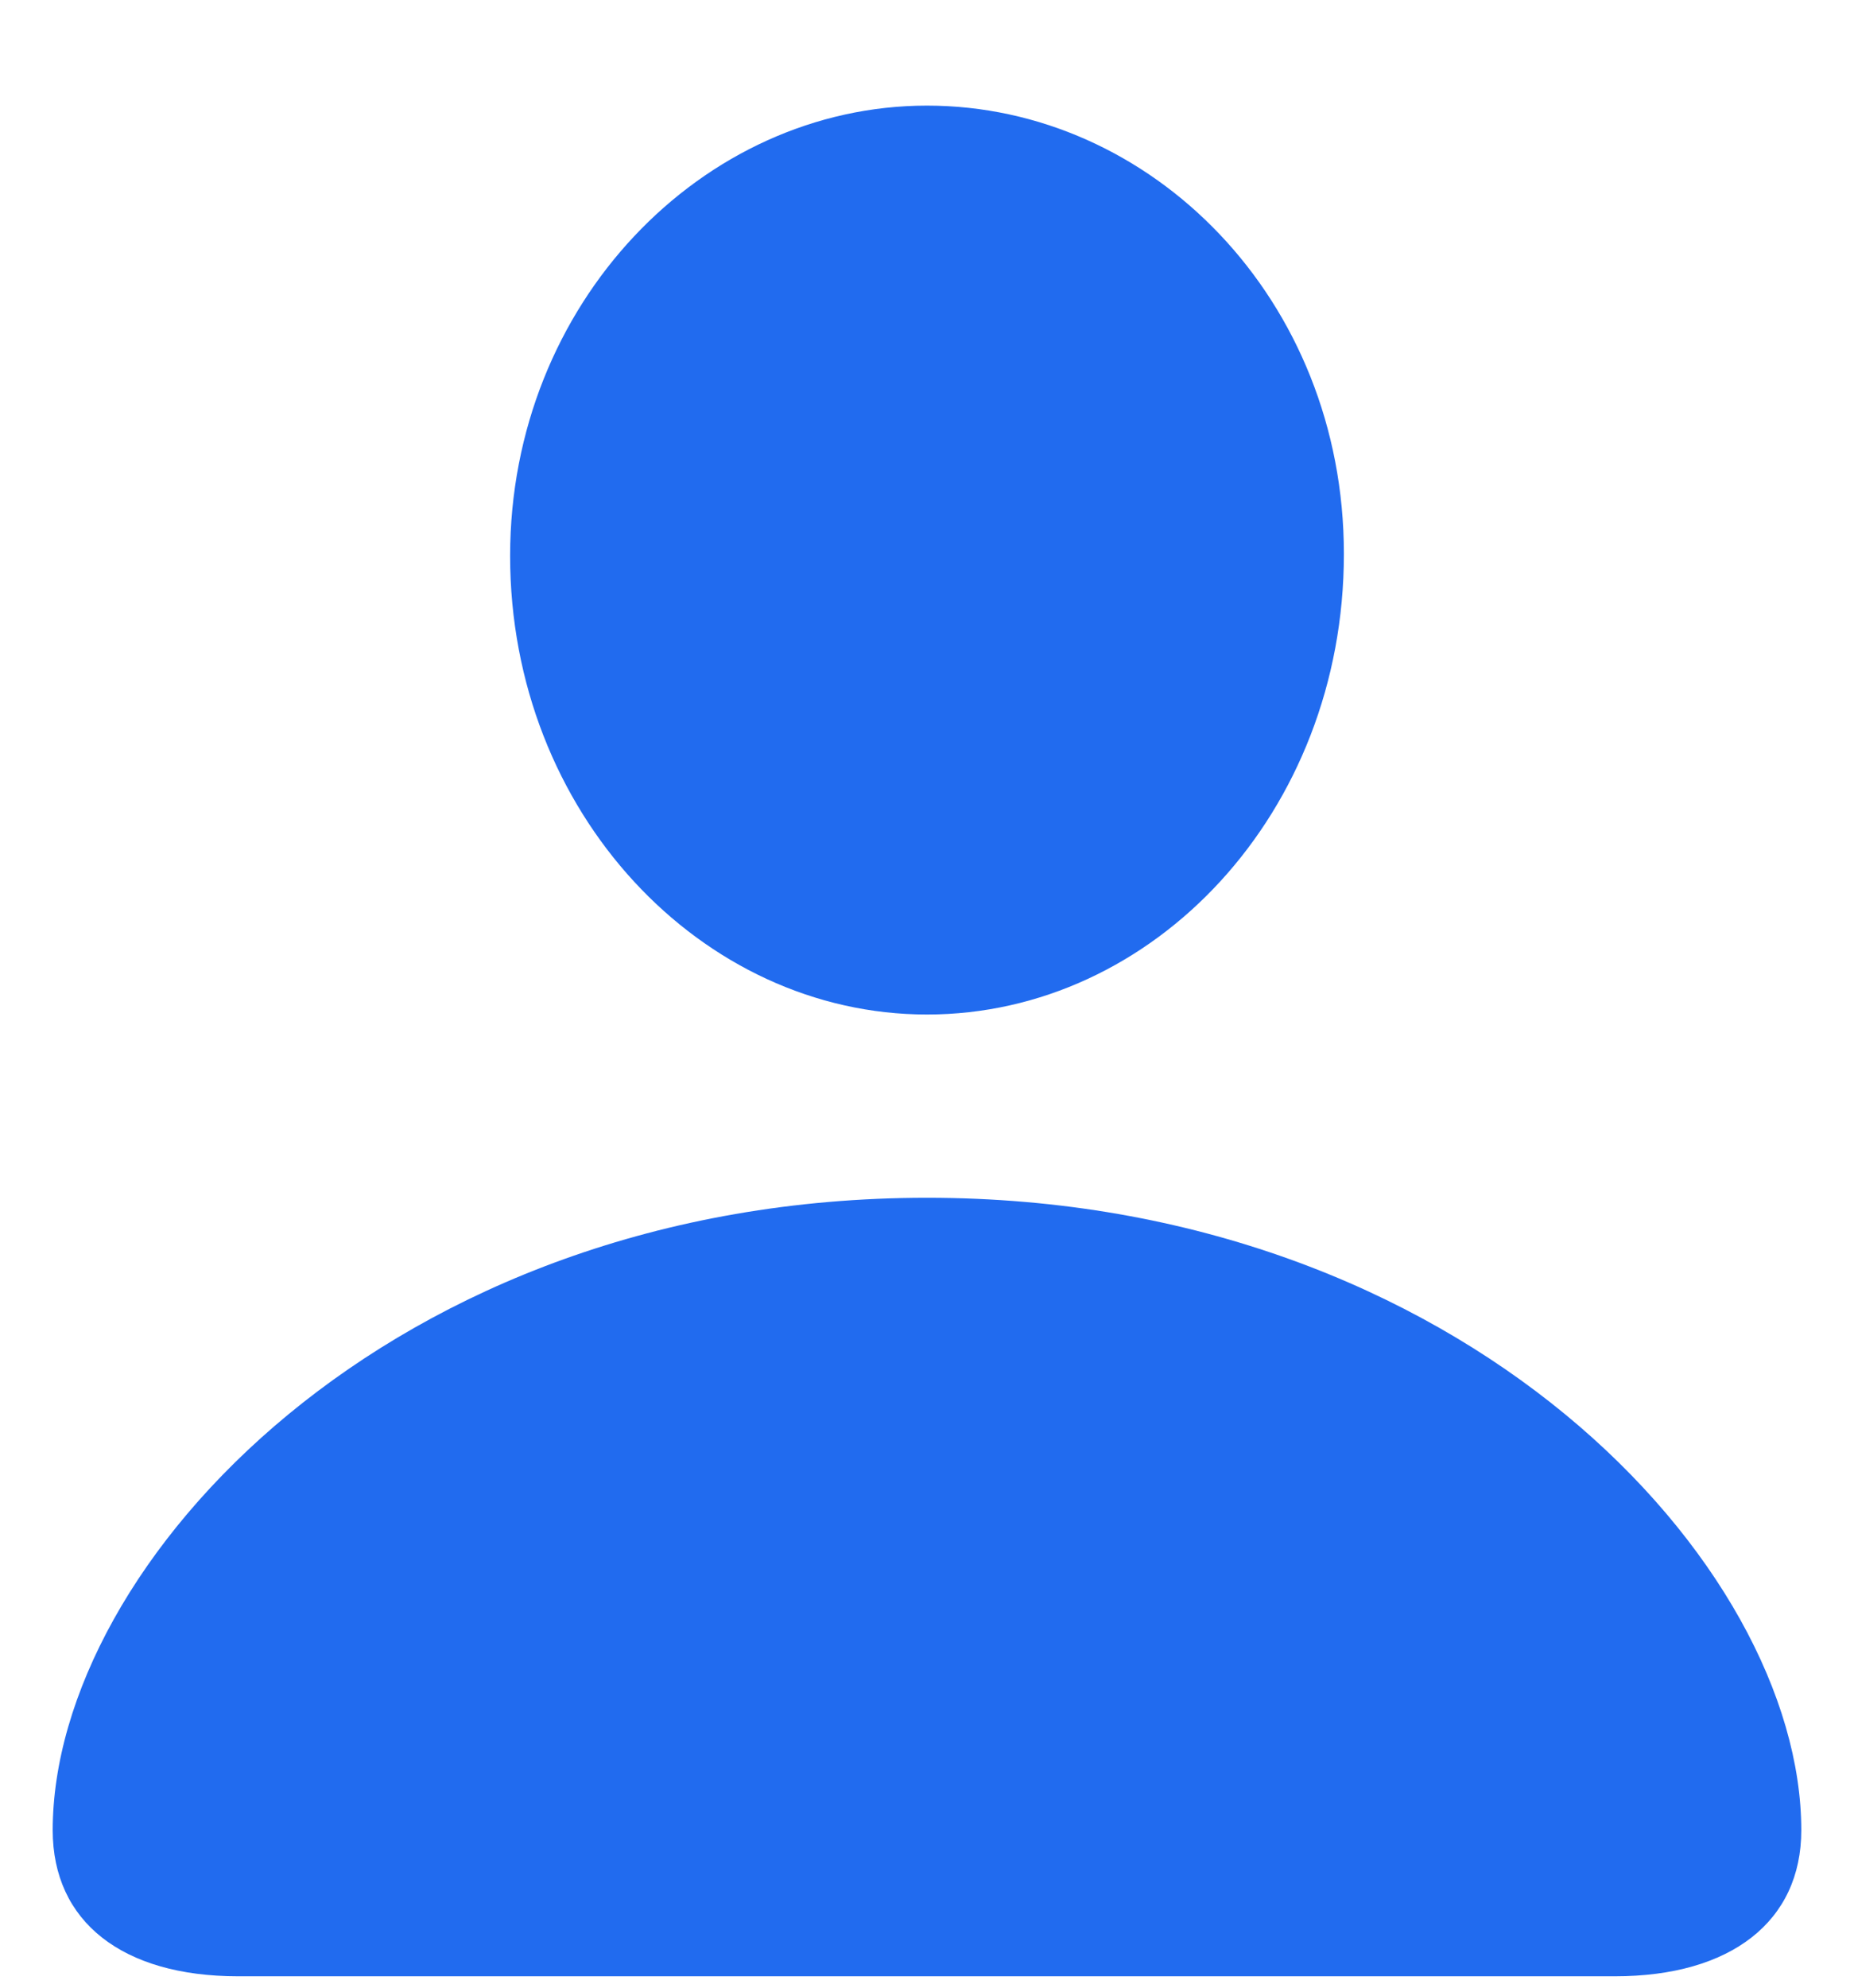 <svg width="14" height="15" viewBox="0 0 14 15" fill="none" xmlns="http://www.w3.org/2000/svg">
<path d="M7 7.656C5.297 7.656 3.852 6.133 3.852 4.195C3.852 2.289 5.305 0.797 7 0.797C8.695 0.797 10.148 2.258 10.148 4.18C10.148 6.133 8.711 7.656 7 7.656ZM1.797 14.914C0.922 14.914 0.398 14.5 0.398 13.812C0.398 11.805 2.945 9.039 7 9.039C11.047 9.039 13.602 11.805 13.602 13.812C13.602 14.5 13.07 14.914 12.195 14.914H1.797Z" fill="#216BEF"/>
</svg>
